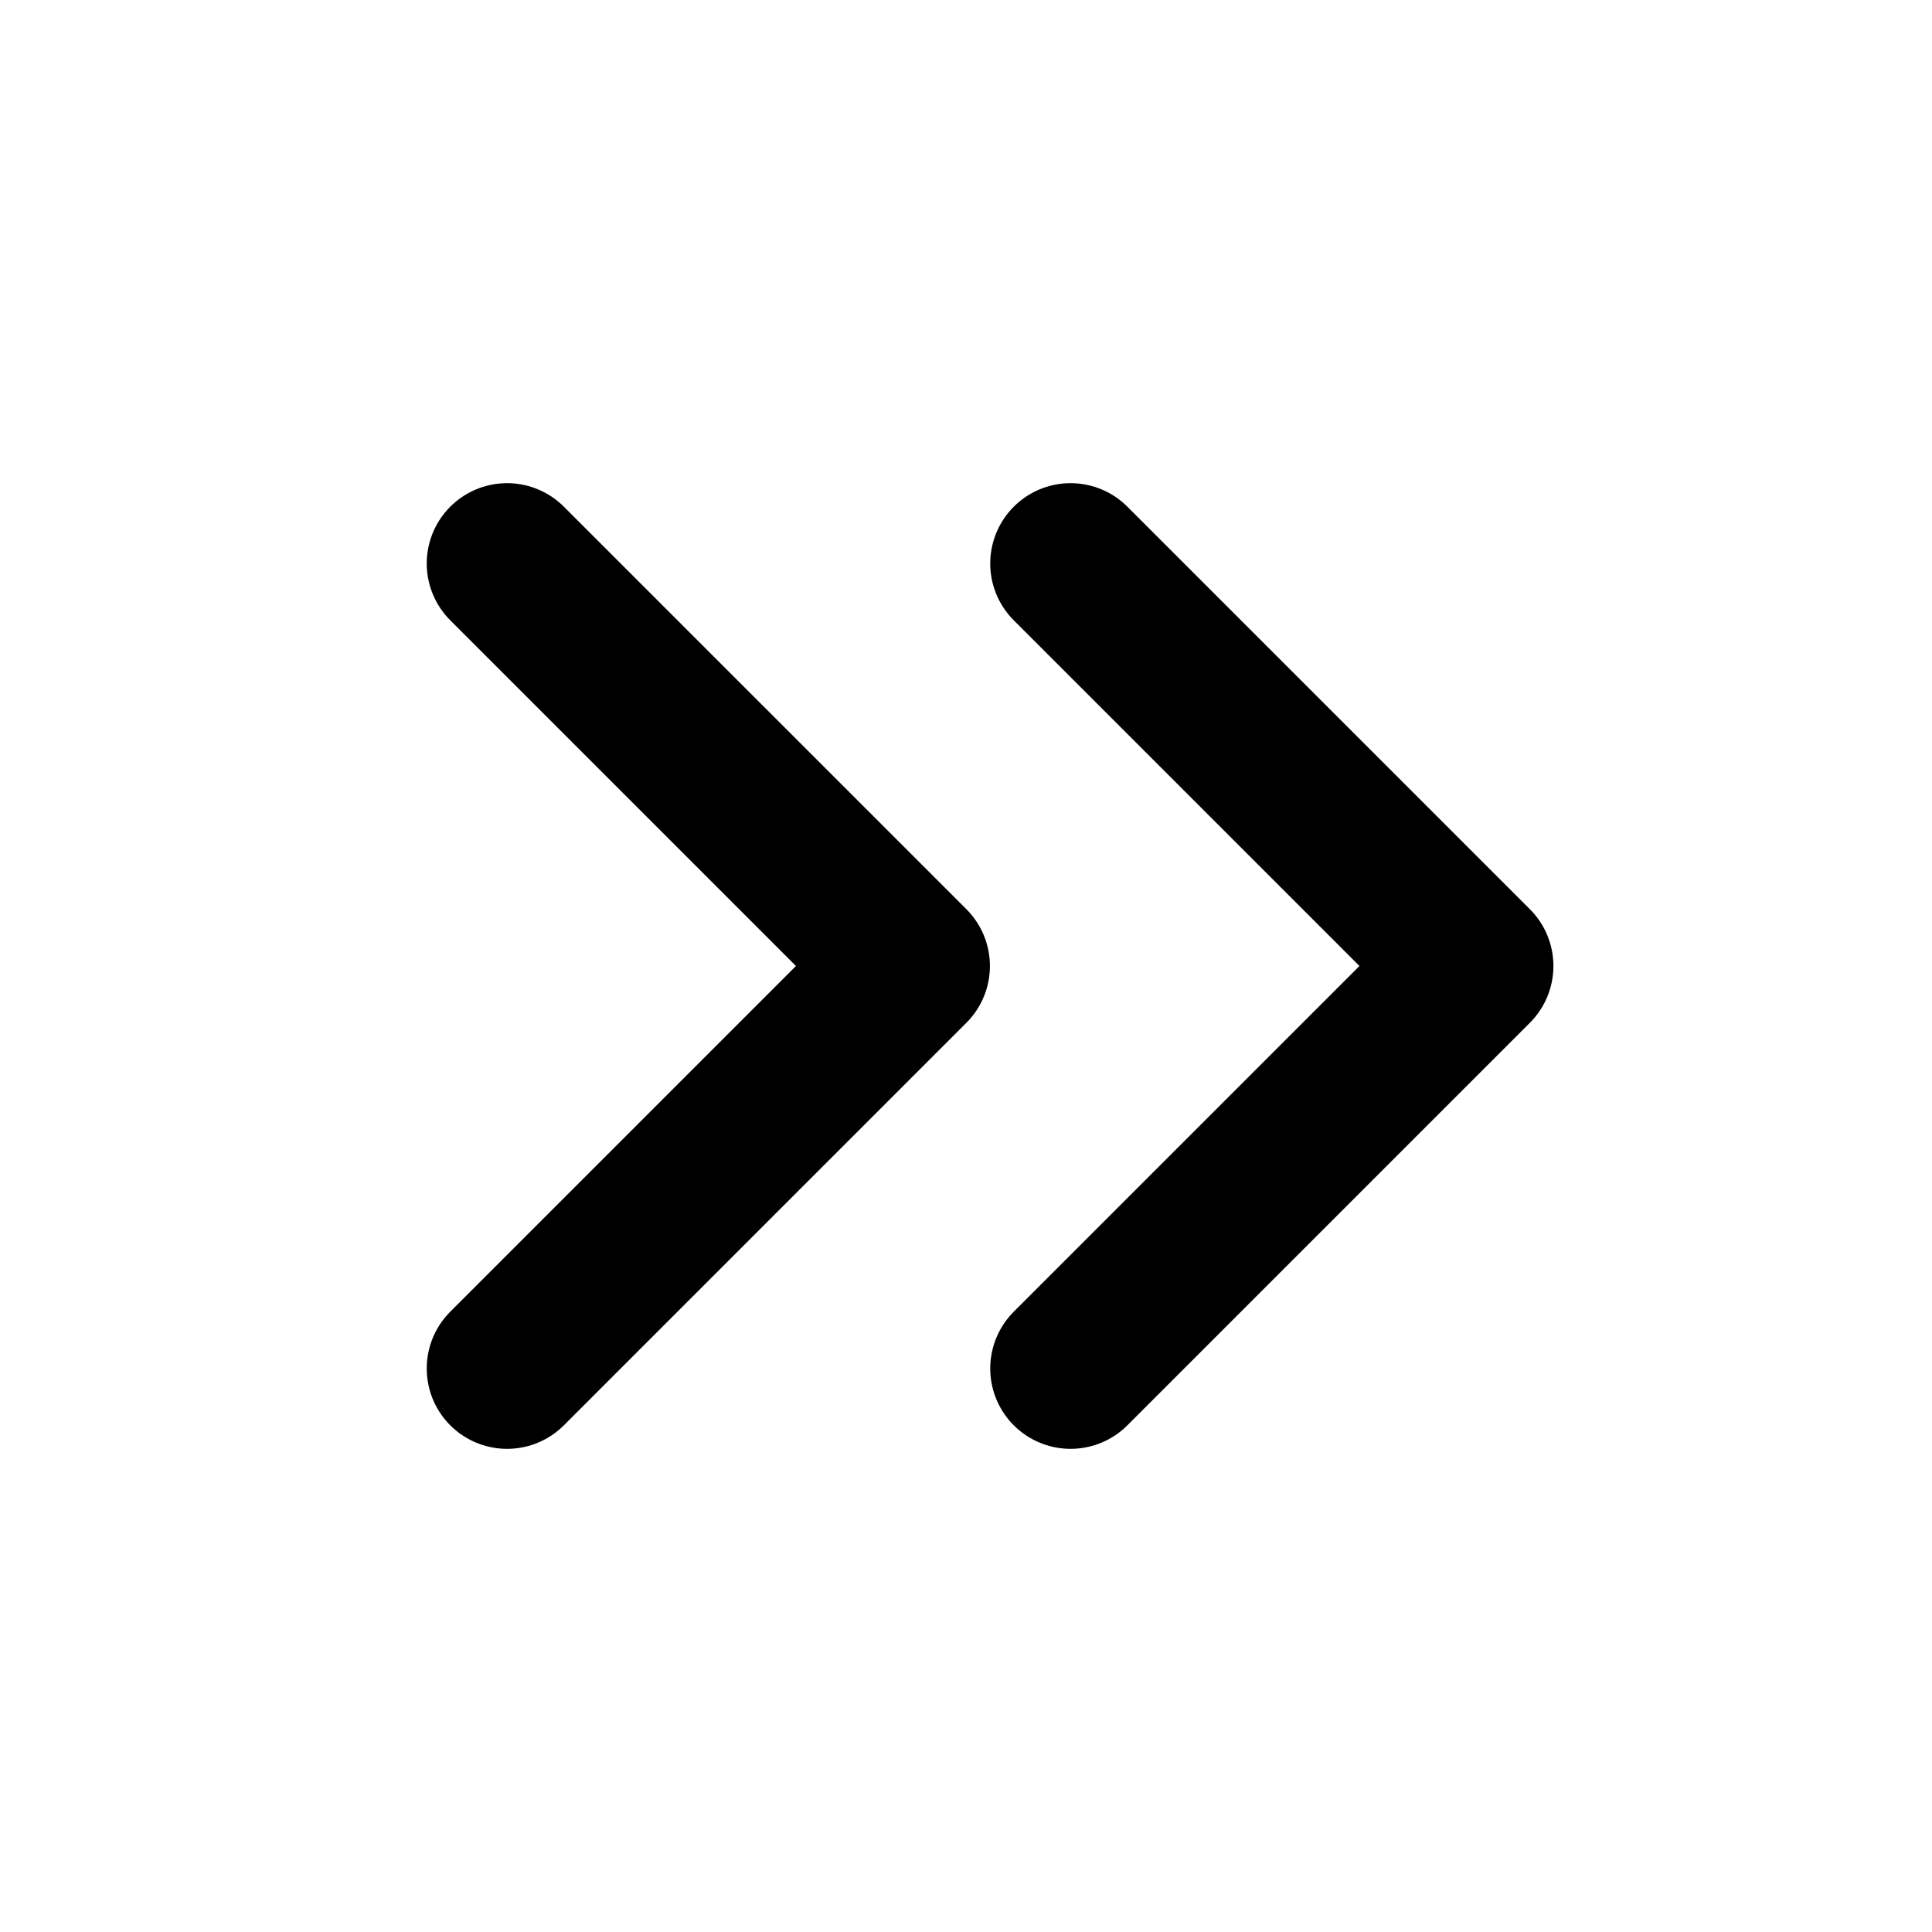<svg width="24" height="24" viewBox="0 0 24 24" fill="none" xmlns="http://www.w3.org/2000/svg">
<g clip-path="url(#clip0_4_8867)">
<path d="M13.299 17L18.299 12L13.299 7" stroke="black" stroke-width="1.996" stroke-linecap="round" stroke-linejoin="round"/>
</g>
<g clip-path="url(#clip1_4_8867)">
<path d="M6.299 17L11.299 12L6.299 7" stroke="black" stroke-width="1.996" stroke-linecap="round" stroke-linejoin="round"/>
</g>
<defs>
<clipPath id="clip0_4_8867">
<rect width="8" height="12" fill="white" transform="translate(12 6)"/>
</clipPath>
<clipPath id="clip1_4_8867">
<rect width="8" height="12" fill="white" transform="translate(5 6)"/>
</clipPath>
</defs>
</svg>
